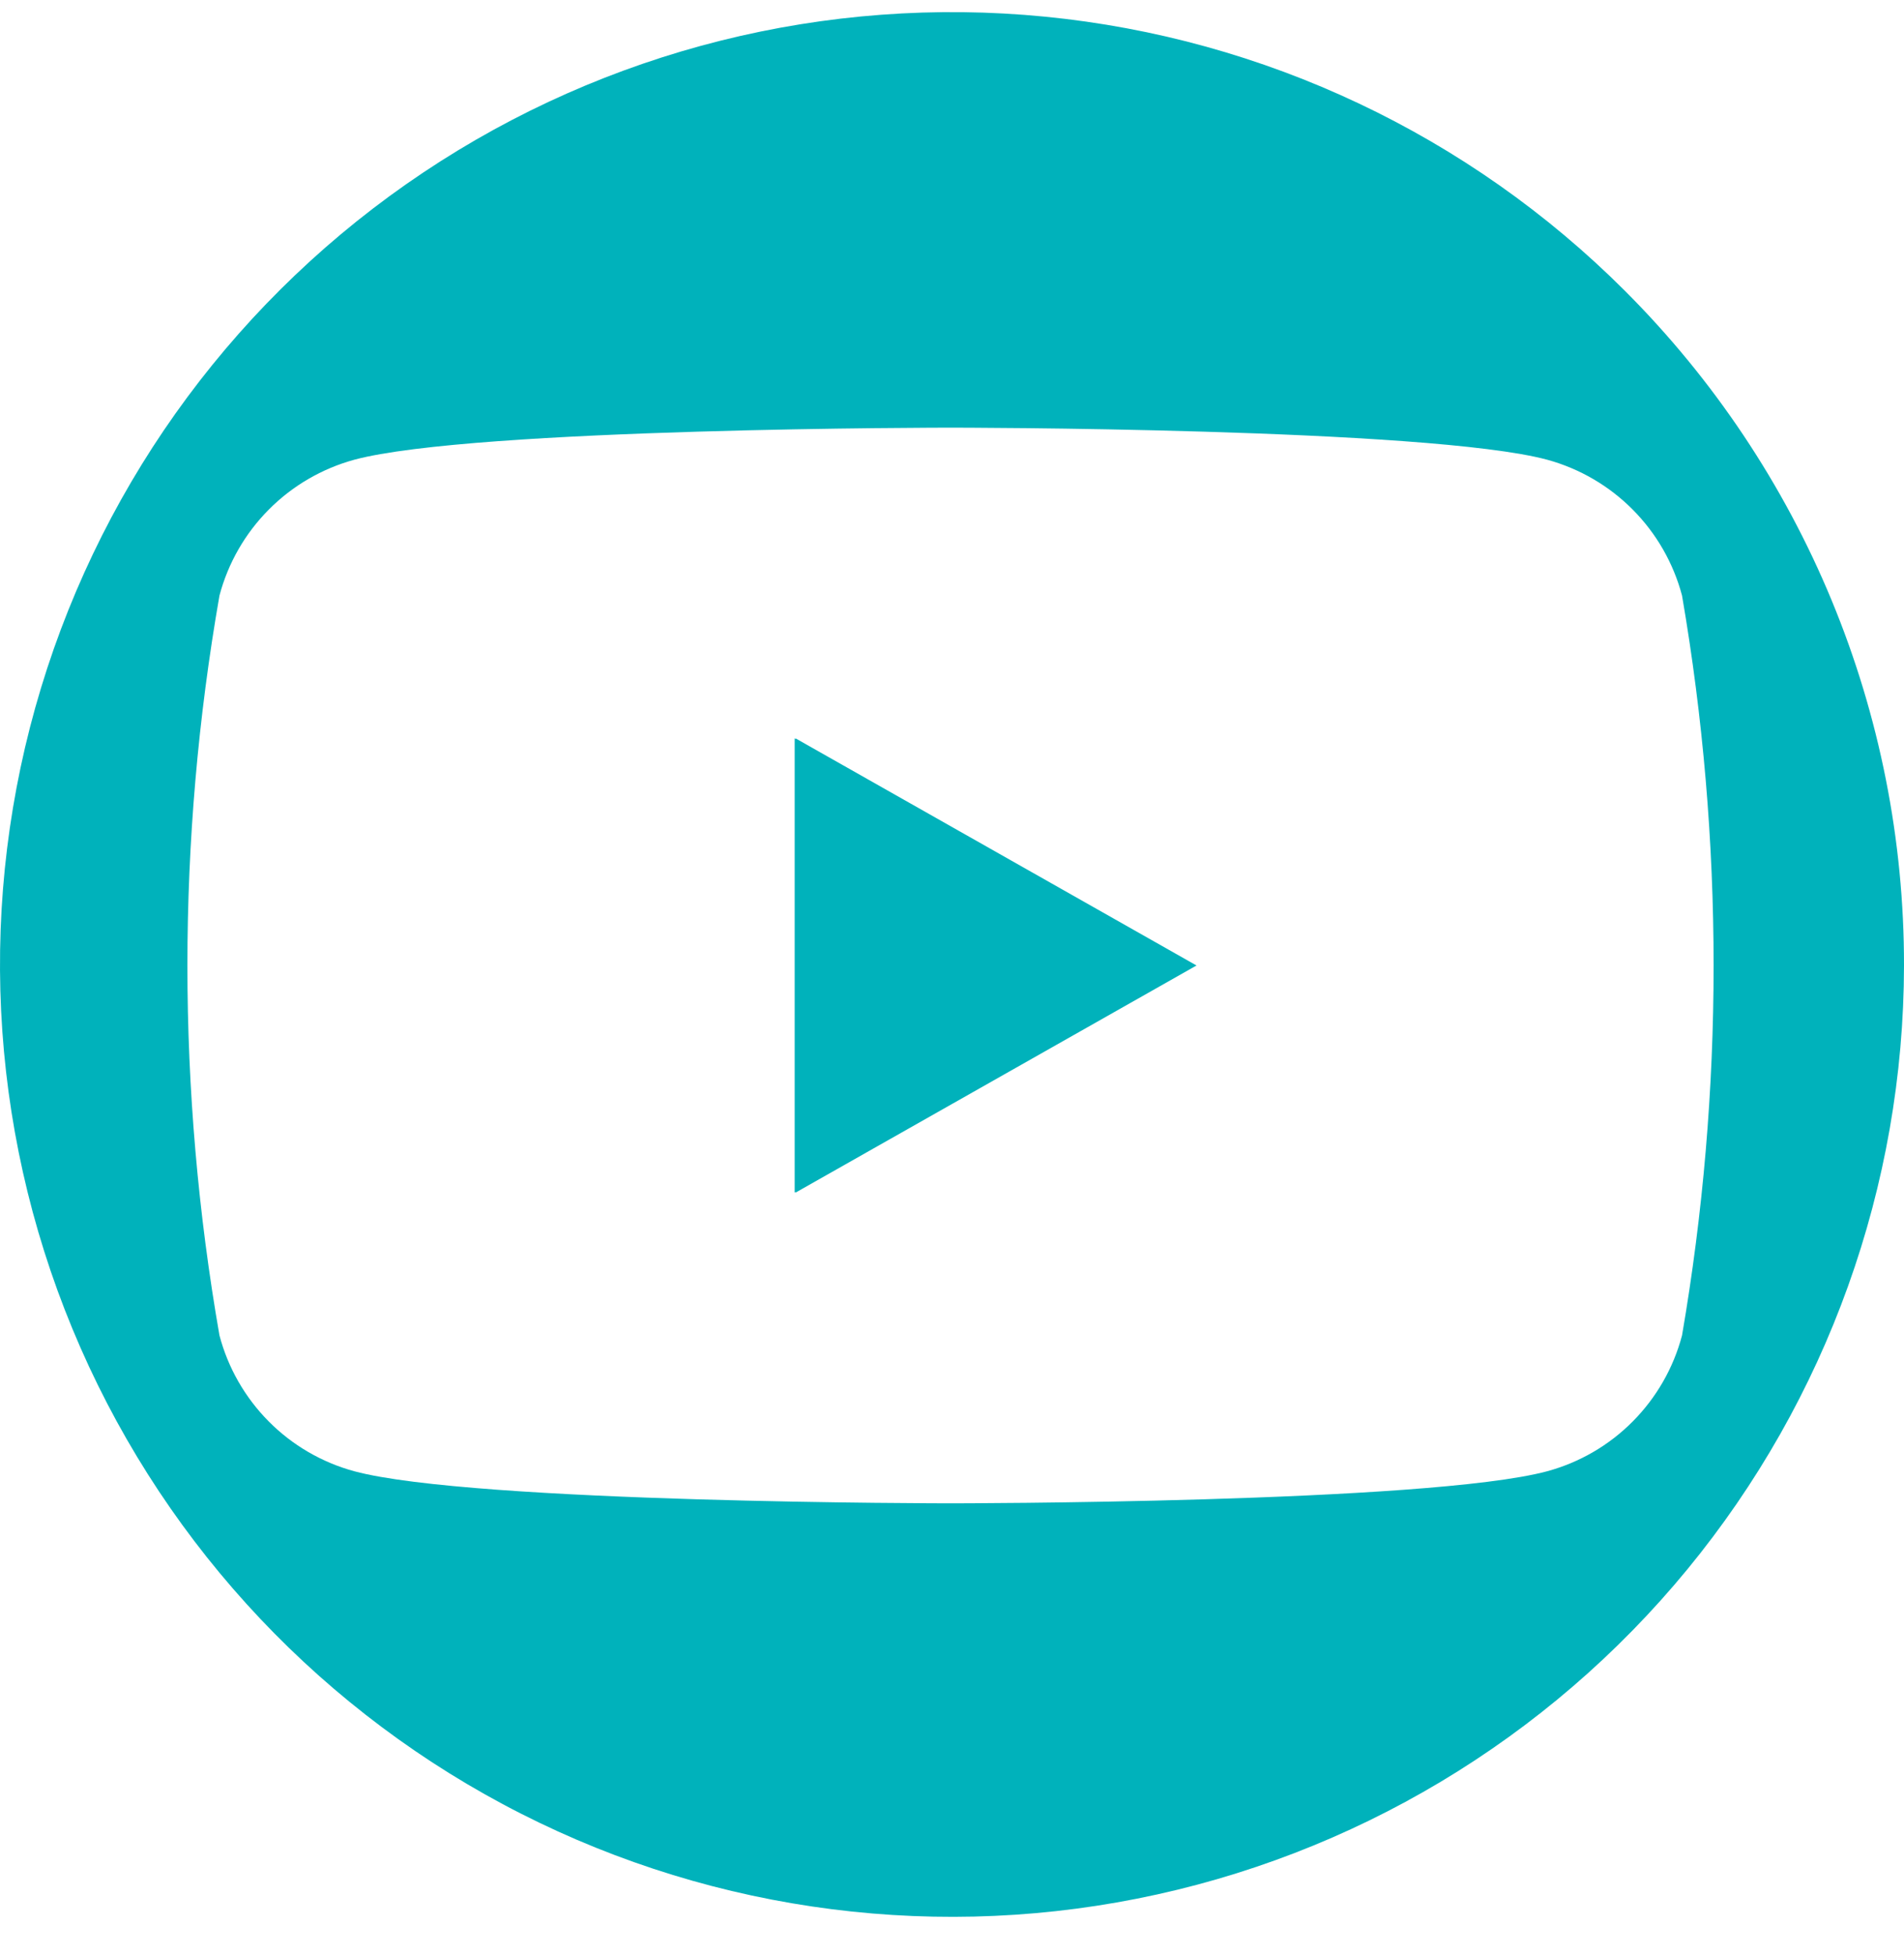 <svg width="38" height="39" viewBox="0 0 38 39" fill="none" xmlns="http://www.w3.org/2000/svg">
<path d="M15.86 14.732V23.792L23.86 19.262L15.86 14.732ZM15.86 14.732V23.792L23.86 19.262L15.86 14.732ZM32.43 5.802C29.321 2.695 25.232 0.763 20.859 0.333C16.485 -0.097 12.098 1.002 8.444 3.444C4.79 5.886 2.095 9.518 0.819 13.723C-0.457 17.929 -0.237 22.446 1.444 26.507C3.124 30.567 6.16 33.92 10.035 35.994C13.909 38.067 18.383 38.734 22.694 37.879C27.005 37.025 30.886 34.703 33.677 31.308C36.468 27.913 37.995 23.656 38 19.262C38.003 16.762 37.512 14.286 36.556 11.977C35.6 9.667 34.198 7.569 32.43 5.802ZM30.88 29.352C28.5 29.992 18.97 29.992 18.97 29.992C18.97 29.992 9.45 29.992 7.07 29.352C6.423 29.176 5.834 28.833 5.362 28.357C4.89 27.881 4.551 27.29 4.38 26.642C3.527 21.759 3.527 16.765 4.38 11.882C4.552 11.234 4.891 10.643 5.363 10.168C5.835 9.692 6.424 9.349 7.07 9.172C9.45 8.532 18.97 8.532 18.97 8.532C18.97 8.532 28.5 8.532 30.88 9.172C31.526 9.349 32.115 9.692 32.587 10.168C33.059 10.643 33.398 11.234 33.57 11.882C34.41 16.766 34.41 21.758 33.57 26.642C33.399 27.29 33.06 27.881 32.588 28.357C32.116 28.833 31.527 29.176 30.88 29.352ZM15.88 23.792L23.88 19.262L15.88 14.732V23.792Z" fill="#00B2BB"/>
</svg>

